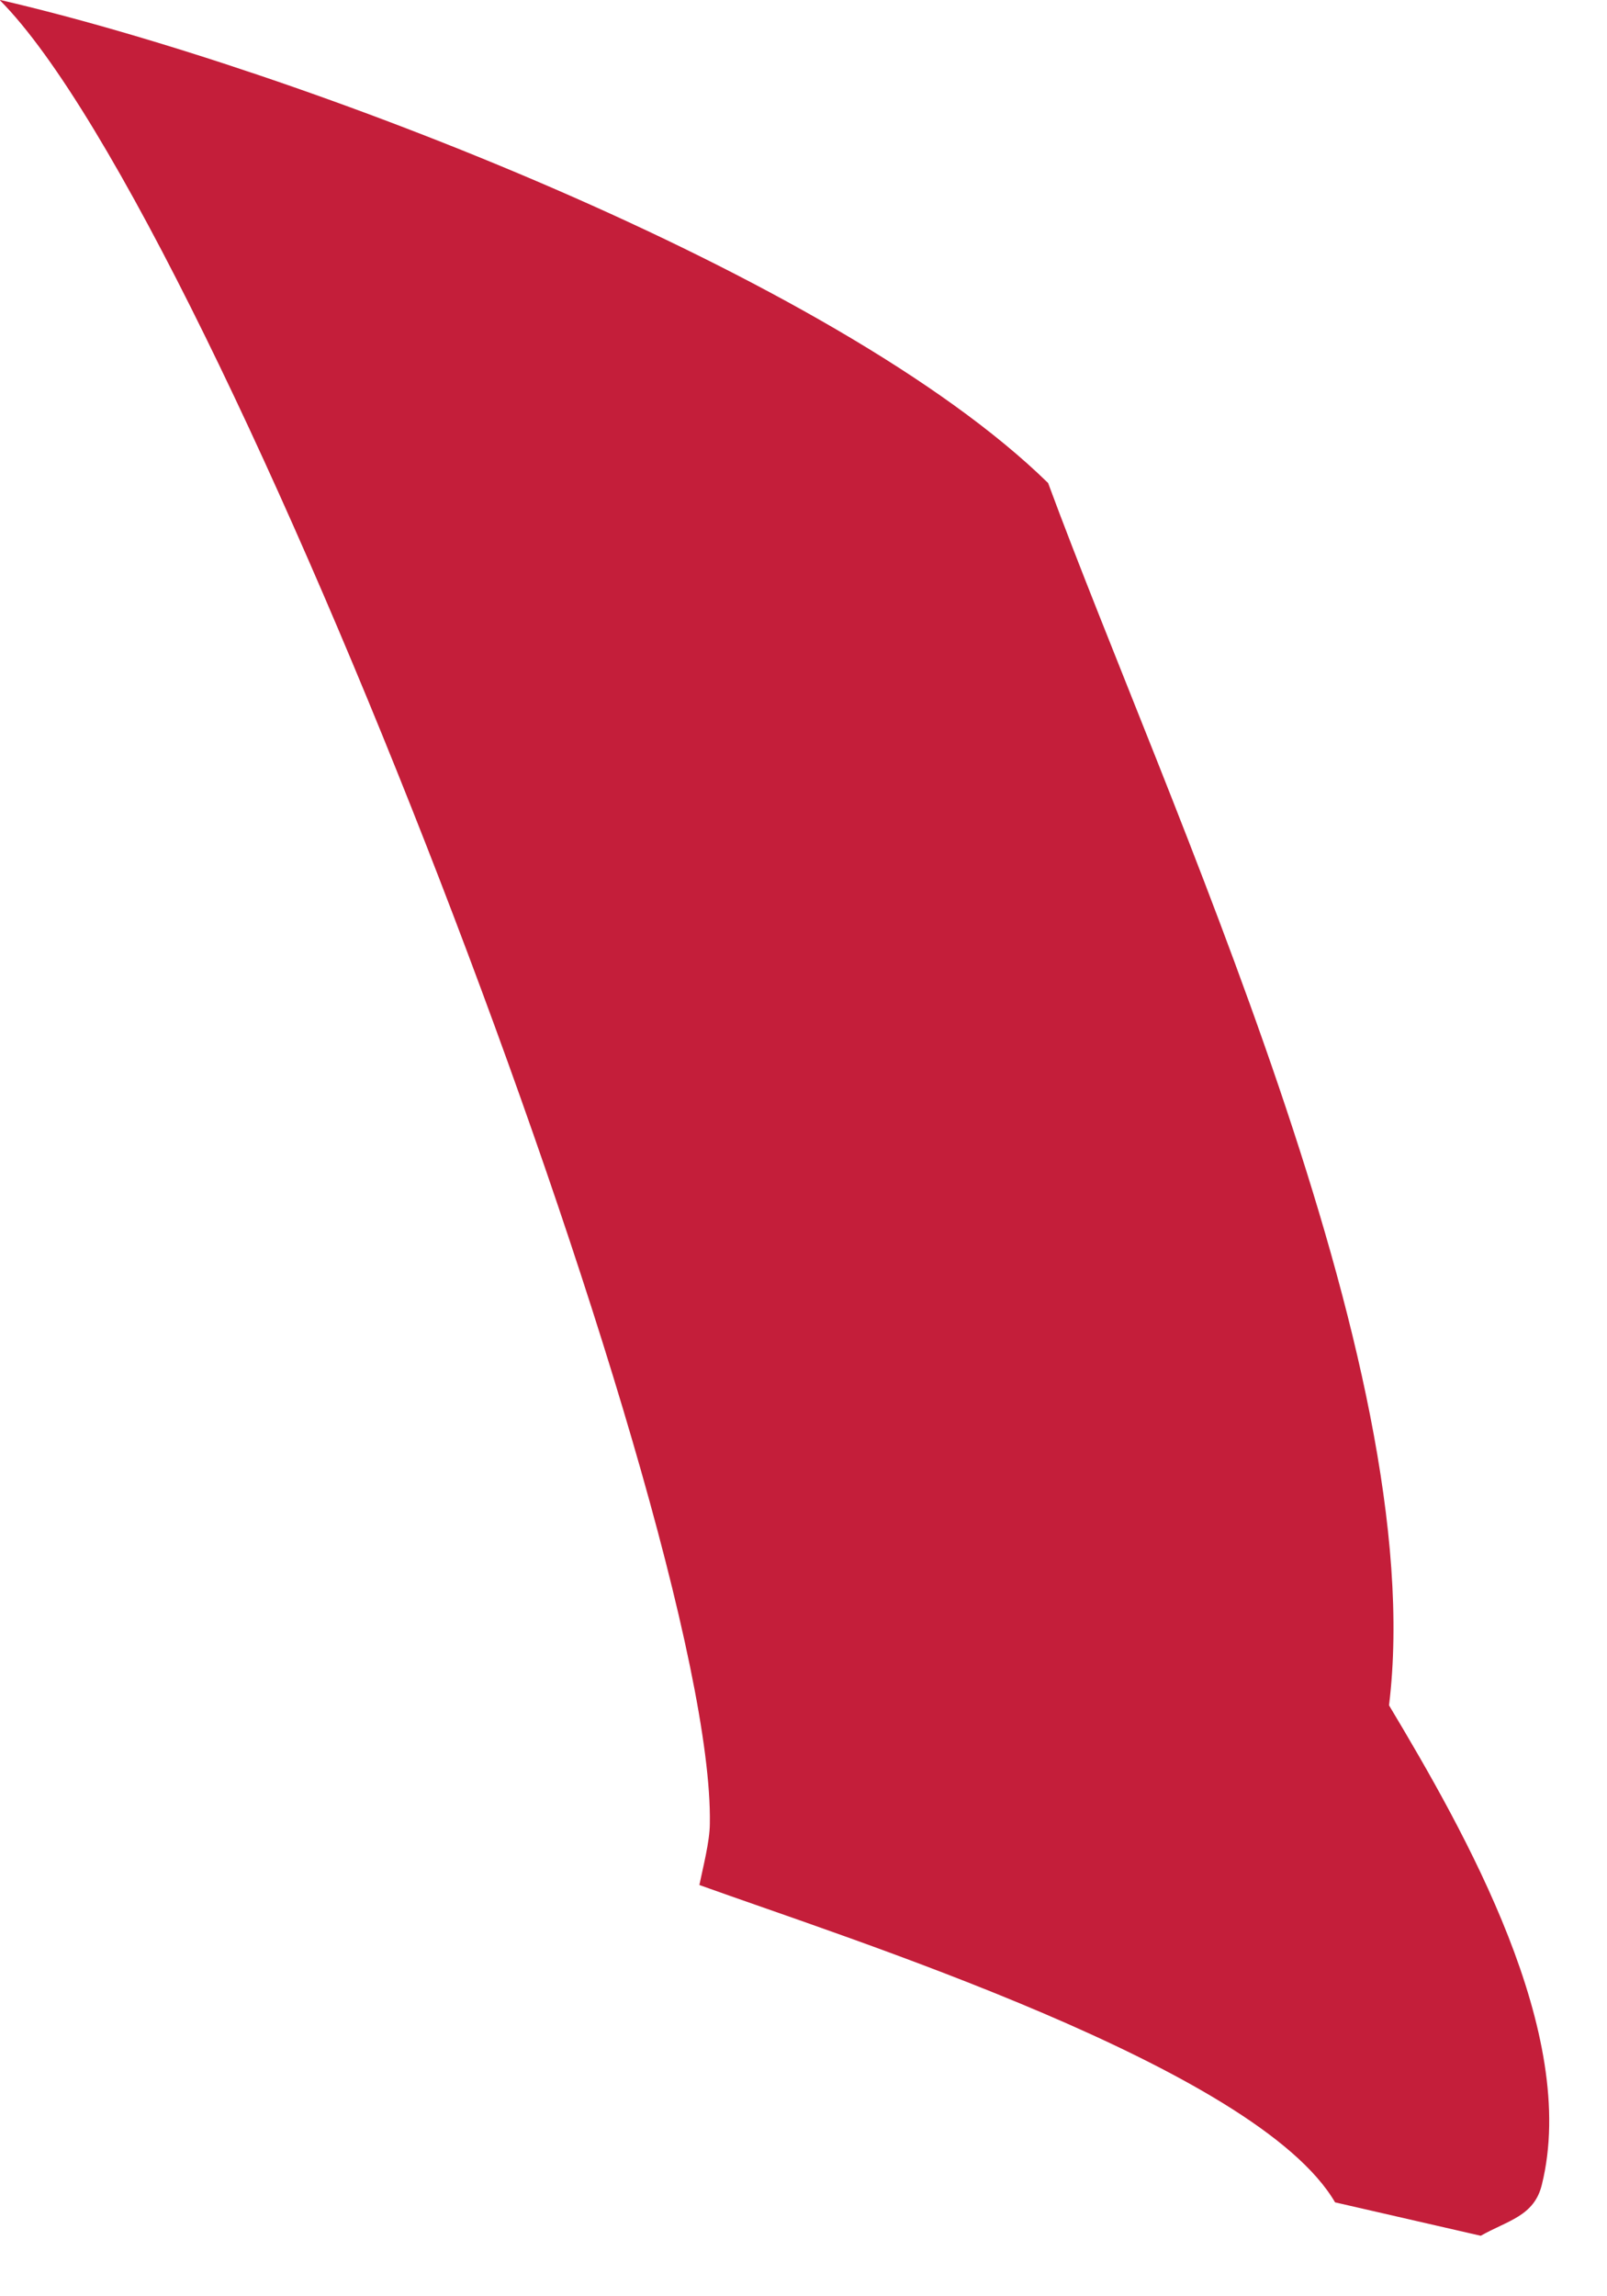 <?xml version="1.0" encoding="utf-8"?>
<svg xmlns="http://www.w3.org/2000/svg" fill="none" height="100%" overflow="visible" preserveAspectRatio="none" style="display: block;" viewBox="0 0 14 20" width="100%">
<path d="M0.003 0C2.57 0.595 7.278 2.394 9.131 4.207C10.166 7.008 12.466 11.88 12.101 14.853C12.767 15.965 13.76 17.712 13.432 19.03C13.365 19.303 13.134 19.34 12.9 19.473L11.631 19.182C10.947 18.009 7.378 16.882 6.093 16.418C6.121 16.278 6.184 16.038 6.184 15.883C6.23 13.204 1.926 1.941 0 0.003L0.003 0Z" fill="#C41E3A" id="Vector"/>
</svg>